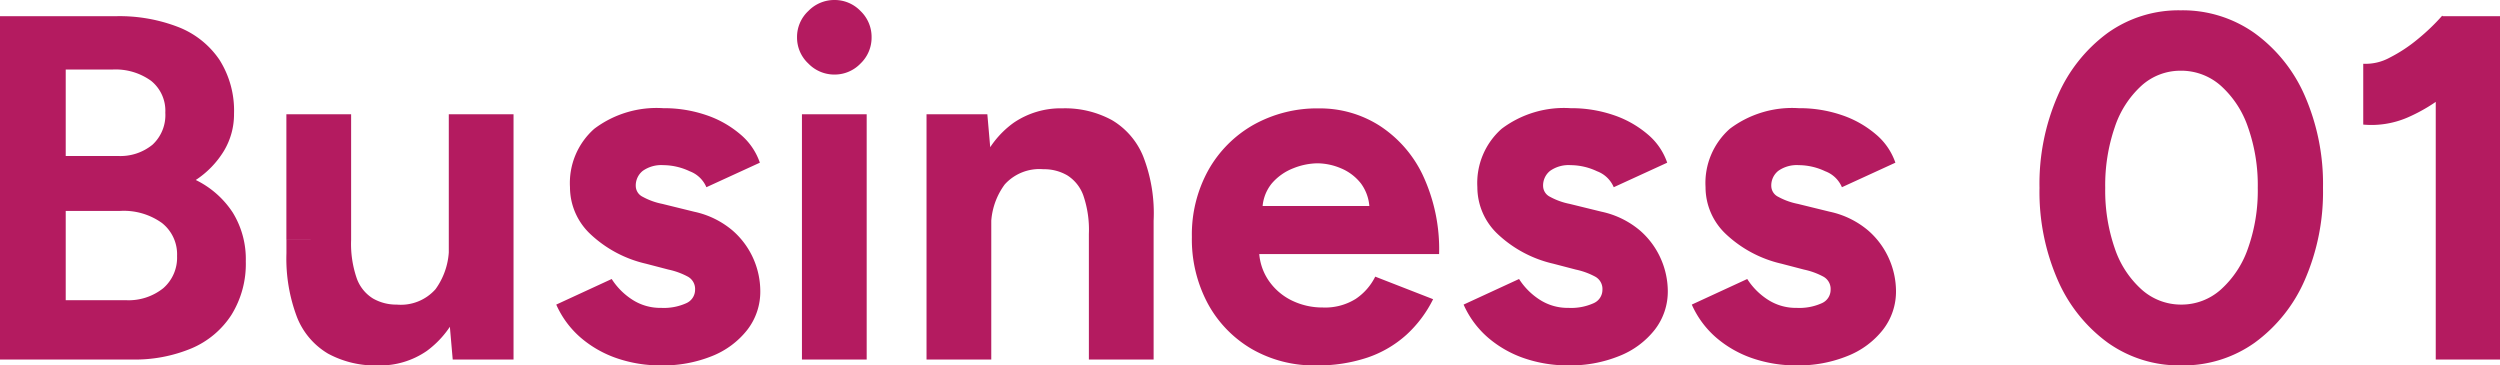 <svg xmlns="http://www.w3.org/2000/svg" width="117.231" height="17.135" viewBox="0 0 117.231 17.135">
  <path id="パス_6643907" data-name="パス 6643907" d="M1.748,0V-16.1H7.2a7.645,7.645,0,0,1,2.9.506,4.148,4.148,0,0,1,1.932,1.529,4.446,4.446,0,0,1,.69,2.542,3.337,3.337,0,0,1-.471,1.736,4.313,4.313,0,0,1-1.323,1.368,4.346,4.346,0,0,1,1.736,1.53,4.162,4.162,0,0,1,.61,2.288A4.53,4.53,0,0,1,12.6-2.093,4.156,4.156,0,0,1,10.741-.529,6.889,6.889,0,0,1,7.935,0ZM4.83-2.783H7.636a2.6,2.6,0,0,0,1.771-.564,1.9,1.9,0,0,0,.644-1.506,1.87,1.87,0,0,0-.713-1.553,3.073,3.073,0,0,0-1.955-.563H4.83Zm0-6.762H7.268A2.378,2.378,0,0,0,8.9-10.074a1.891,1.891,0,0,0,.6-1.5,1.8,1.8,0,0,0-.667-1.495,2.847,2.847,0,0,0-1.817-.529H4.83ZM22.977,0l-.184-2.116V-11.5h3.036V0Zm-7.8-5.612V-11.5h3.036v5.888Zm3.036,0a4.961,4.961,0,0,0,.264,1.806,1.833,1.833,0,0,0,.759.943,2.178,2.178,0,0,0,1.115.287A2.169,2.169,0,0,0,22.172-3.3a3.324,3.324,0,0,0,.621-2.174h1.035a7.844,7.844,0,0,1-.552,3.116A4.494,4.494,0,0,1,21.758-.4a3.86,3.86,0,0,1-2.277.678,4.659,4.659,0,0,1-2.346-.552,3.451,3.451,0,0,1-1.46-1.713,7.738,7.738,0,0,1-.495-3v-.621ZM32.752.276a6.3,6.3,0,0,1-2.07-.333,5.172,5.172,0,0,1-1.7-.966,4.395,4.395,0,0,1-1.15-1.553l2.6-1.2a3.191,3.191,0,0,0,.943.954,2.413,2.413,0,0,0,1.38.4,2.556,2.556,0,0,0,1.173-.219.686.686,0,0,0,.414-.632.657.657,0,0,0-.333-.61,3.392,3.392,0,0,0-.909-.333l-1.058-.276a5.639,5.639,0,0,1-2.611-1.391,3.019,3.019,0,0,1-.955-2.2,3.392,3.392,0,0,1,1.139-2.737,4.854,4.854,0,0,1,3.231-.966,6.12,6.12,0,0,1,2.013.322,4.839,4.839,0,0,1,1.6.9,3,3,0,0,1,.92,1.334l-2.507,1.15a1.366,1.366,0,0,0-.782-.748,2.934,2.934,0,0,0-1.242-.287,1.505,1.505,0,0,0-.954.264.874.874,0,0,0-.333.725.572.572,0,0,0,.322.494,3.2,3.2,0,0,0,.92.333l1.495.368a4.115,4.115,0,0,1,1.806.885,3.767,3.767,0,0,1,.989,1.357A3.792,3.792,0,0,1,37.4-3.22a2.919,2.919,0,0,1-.61,1.829,3.956,3.956,0,0,1-1.656,1.23A6.13,6.13,0,0,1,32.752.276ZM39.353,0V-11.5h3.036V0Zm1.518-13.363a1.693,1.693,0,0,1-1.219-.518,1.663,1.663,0,0,1-.529-1.231,1.663,1.663,0,0,1,.529-1.23,1.693,1.693,0,0,1,1.219-.517,1.681,1.681,0,0,1,1.23.517,1.681,1.681,0,0,1,.518,1.23A1.681,1.681,0,0,1,42.1-13.88,1.681,1.681,0,0,1,40.871-13.363ZM45.195,0V-11.5h2.852l.184,2.116V0Zm7.613,0V-5.888h3.036V0Zm0-5.888a4.945,4.945,0,0,0-.264-1.817,1.856,1.856,0,0,0-.748-.931,2.162,2.162,0,0,0-1.127-.288,2.19,2.19,0,0,0-1.806.713,3.274,3.274,0,0,0-.632,2.185H47.219a7.992,7.992,0,0,1,.541-3.116A4.385,4.385,0,0,1,49.278-11.1a3.913,3.913,0,0,1,2.288-.679,4.609,4.609,0,0,1,2.323.552A3.509,3.509,0,0,1,55.361-9.51a7.346,7.346,0,0,1,.483,3v.621ZM63.457.276a5.835,5.835,0,0,1-3.013-.771,5.493,5.493,0,0,1-2.058-2.127,6.377,6.377,0,0,1-.748-3.128,6.224,6.224,0,0,1,.771-3.128,5.584,5.584,0,0,1,2.116-2.127,6.114,6.114,0,0,1,3.093-.771,5.192,5.192,0,0,1,2.795.794A5.635,5.635,0,0,1,68.46-8.66a8.186,8.186,0,0,1,.771,3.714H60.513l.276-.276a2.594,2.594,0,0,0,.425,1.483,2.8,2.8,0,0,0,1.1.966,3.266,3.266,0,0,0,1.461.333,2.707,2.707,0,0,0,1.541-.4,2.693,2.693,0,0,0,.92-1.047l2.714,1.058A5.645,5.645,0,0,1,67.7-1.162a5.234,5.234,0,0,1-1.828,1.07A7.332,7.332,0,0,1,63.457.276Zm-2.507-7.2L60.674-7.2h5.543l-.253.276a2.073,2.073,0,0,0-.391-1.323,2.319,2.319,0,0,0-.954-.724,2.883,2.883,0,0,0-1.092-.23,3.146,3.146,0,0,0-1.127.23,2.531,2.531,0,0,0-1.023.724A1.958,1.958,0,0,0,60.95-6.923ZM75.3.276a6.3,6.3,0,0,1-2.07-.333,5.172,5.172,0,0,1-1.7-.966,4.395,4.395,0,0,1-1.15-1.553l2.6-1.2a3.191,3.191,0,0,0,.943.954,2.413,2.413,0,0,0,1.38.4,2.556,2.556,0,0,0,1.173-.219.686.686,0,0,0,.414-.632.657.657,0,0,0-.333-.61,3.392,3.392,0,0,0-.909-.333l-1.058-.276a5.639,5.639,0,0,1-2.611-1.391,3.019,3.019,0,0,1-.954-2.2,3.392,3.392,0,0,1,1.139-2.737,4.854,4.854,0,0,1,3.231-.966,6.12,6.12,0,0,1,2.012.322,4.838,4.838,0,0,1,1.6.9,3,3,0,0,1,.92,1.334l-2.507,1.15a1.366,1.366,0,0,0-.782-.748,2.934,2.934,0,0,0-1.242-.287,1.505,1.505,0,0,0-.955.264.874.874,0,0,0-.333.725.572.572,0,0,0,.322.494,3.2,3.2,0,0,0,.92.333l1.5.368a4.115,4.115,0,0,1,1.805.885,3.767,3.767,0,0,1,.989,1.357,3.792,3.792,0,0,1,.311,1.461,2.919,2.919,0,0,1-.61,1.829,3.956,3.956,0,0,1-1.656,1.23A6.13,6.13,0,0,1,75.3.276ZM86,.276a6.3,6.3,0,0,1-2.07-.333,5.172,5.172,0,0,1-1.7-.966,4.395,4.395,0,0,1-1.15-1.553l2.6-1.2a3.191,3.191,0,0,0,.943.954,2.413,2.413,0,0,0,1.38.4,2.556,2.556,0,0,0,1.173-.219.686.686,0,0,0,.414-.632.657.657,0,0,0-.333-.61,3.392,3.392,0,0,0-.909-.333l-1.058-.276a5.639,5.639,0,0,1-2.611-1.391,3.019,3.019,0,0,1-.954-2.2,3.392,3.392,0,0,1,1.139-2.737,4.854,4.854,0,0,1,3.231-.966,6.12,6.12,0,0,1,2.012.322,4.838,4.838,0,0,1,1.6.9,3,3,0,0,1,.92,1.334l-2.507,1.15a1.366,1.366,0,0,0-.782-.748,2.934,2.934,0,0,0-1.242-.287,1.505,1.505,0,0,0-.955.264.874.874,0,0,0-.333.725.572.572,0,0,0,.322.494,3.2,3.2,0,0,0,.92.333l1.5.368a4.115,4.115,0,0,1,1.806.885,3.767,3.767,0,0,1,.989,1.357,3.792,3.792,0,0,1,.311,1.461,2.919,2.919,0,0,1-.61,1.829,3.956,3.956,0,0,1-1.656,1.23A6.13,6.13,0,0,1,86,.276Zm18.032,0a5.778,5.778,0,0,1-3.45-1.069,7.167,7.167,0,0,1-2.346-2.944,10.333,10.333,0,0,1-.851-4.313,10.333,10.333,0,0,1,.851-4.312,7.206,7.206,0,0,1,2.335-2.944,5.726,5.726,0,0,1,3.438-1.069,5.829,5.829,0,0,1,3.462,1.069,7.13,7.13,0,0,1,2.357,2.944,10.333,10.333,0,0,1,.851,4.312,10.333,10.333,0,0,1-.851,4.313,7.167,7.167,0,0,1-2.346,2.944A5.778,5.778,0,0,1,104.029.276Zm0-2.852a2.764,2.764,0,0,0,1.851-.7,4.613,4.613,0,0,0,1.277-1.932,8.086,8.086,0,0,0,.46-2.84,8.182,8.182,0,0,0-.46-2.852,4.607,4.607,0,0,0-1.277-1.943,2.793,2.793,0,0,0-1.874-.7,2.721,2.721,0,0,0-1.84.7,4.573,4.573,0,0,0-1.253,1.943,8.373,8.373,0,0,0-.449,2.852,8.273,8.273,0,0,0,.449,2.84,4.524,4.524,0,0,0,1.265,1.932A2.764,2.764,0,0,0,104.029-2.576ZM115.966,0V-14.421l.3-1.679h2.714V0Zm-3.4-11.017v-2.852a2.362,2.362,0,0,0,1.242-.288,7.033,7.033,0,0,0,1.323-.874,9.748,9.748,0,0,0,1.138-1.092l2,1.955a15.517,15.517,0,0,1-1.748,1.668,7.9,7.9,0,0,1-1.9,1.161A4.272,4.272,0,0,1,112.562-11.017Z" transform="translate(-1.748 16.859)" fill="#b41b60"/>
</svg>
